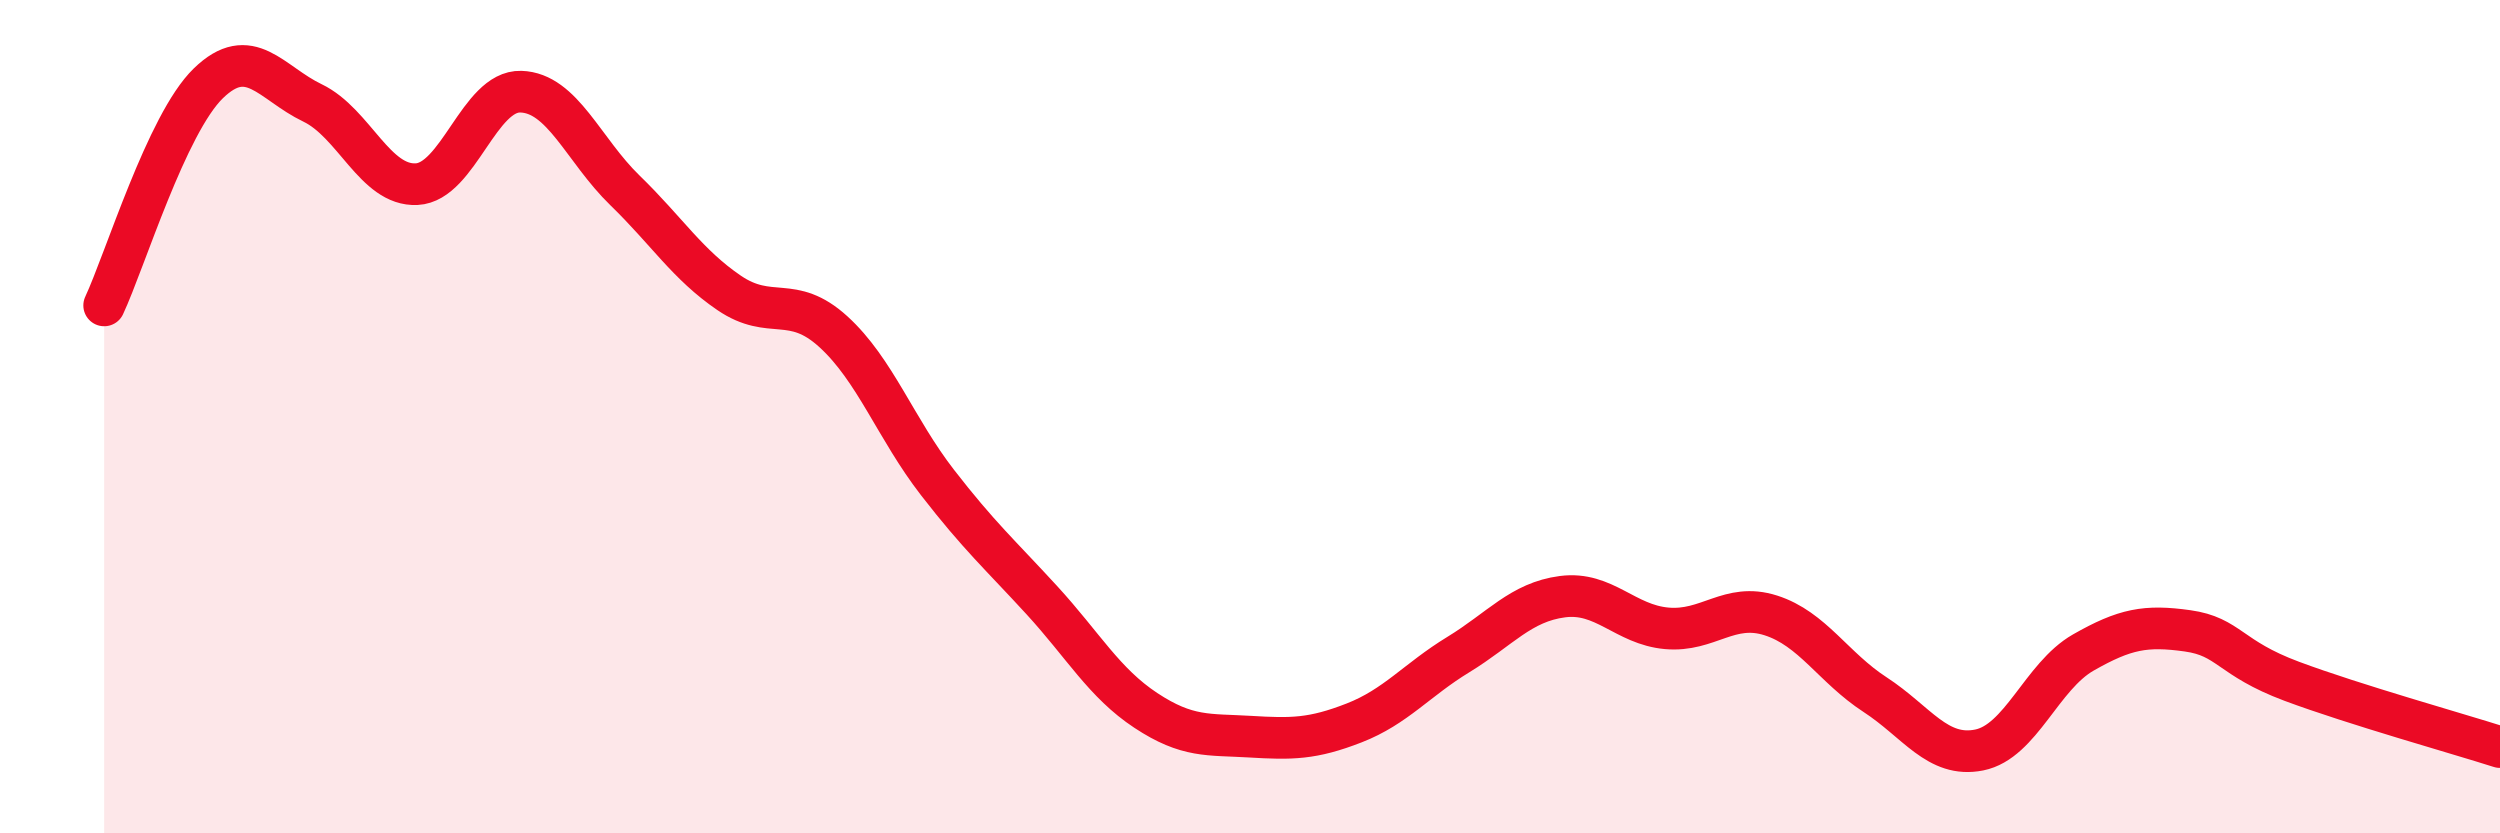 
    <svg width="60" height="20" viewBox="0 0 60 20" xmlns="http://www.w3.org/2000/svg">
      <path
        d="M 2.5,7.33 C 3,6.26 4,2.97 5,2 C 6,1.03 6.5,1.99 7.5,2.47 C 8.5,2.95 9,4.47 10,4.42 C 11,4.37 11.5,2.17 12.5,2.2 C 13.5,2.23 14,3.6 15,4.57 C 16,5.54 16.5,6.35 17.5,7.03 C 18.5,7.71 19,7.05 20,7.96 C 21,8.87 21.5,10.29 22.5,11.58 C 23.5,12.87 24,13.31 25,14.4 C 26,15.49 26.5,16.39 27.5,17.05 C 28.5,17.71 29,17.62 30,17.68 C 31,17.74 31.5,17.74 32.5,17.35 C 33.5,16.96 34,16.32 35,15.71 C 36,15.1 36.5,14.45 37.5,14.32 C 38.5,14.19 39,14.99 40,15.08 C 41,15.17 41.5,14.45 42.5,14.77 C 43.5,15.09 44,16.02 45,16.67 C 46,17.32 46.5,18.2 47.5,18 C 48.5,17.8 49,16.23 50,15.66 C 51,15.09 51.5,15 52.5,15.14 C 53.5,15.28 53.5,15.79 55,16.35 C 56.5,16.91 59,17.61 60,17.93L60 20L2.5 20Z"
        fill="#EB0A25"
        opacity="0.1"
        stroke-linecap="round"
        stroke-linejoin="round"
      />
      <path
        d="M 2.5,7.33 C 3,6.26 4,2.97 5,2 C 6,1.03 6.5,1.99 7.5,2.47 C 8.5,2.95 9,4.47 10,4.42 C 11,4.37 11.5,2.17 12.5,2.2 C 13.5,2.23 14,3.6 15,4.57 C 16,5.54 16.5,6.35 17.5,7.03 C 18.5,7.71 19,7.05 20,7.96 C 21,8.87 21.5,10.29 22.5,11.58 C 23.5,12.87 24,13.31 25,14.4 C 26,15.49 26.5,16.39 27.5,17.05 C 28.5,17.71 29,17.62 30,17.68 C 31,17.74 31.5,17.74 32.5,17.35 C 33.5,16.96 34,16.32 35,15.71 C 36,15.1 36.5,14.45 37.5,14.32 C 38.5,14.19 39,14.99 40,15.08 C 41,15.17 41.5,14.45 42.5,14.77 C 43.5,15.09 44,16.02 45,16.67 C 46,17.32 46.5,18.2 47.5,18 C 48.5,17.8 49,16.23 50,15.66 C 51,15.09 51.5,15 52.5,15.14 C 53.5,15.28 53.5,15.79 55,16.35 C 56.5,16.91 59,17.61 60,17.93"
        stroke="#EB0A25"
        stroke-width="1"
        fill="none"
        stroke-linecap="round"
        stroke-linejoin="round"
      />
    </svg>
  